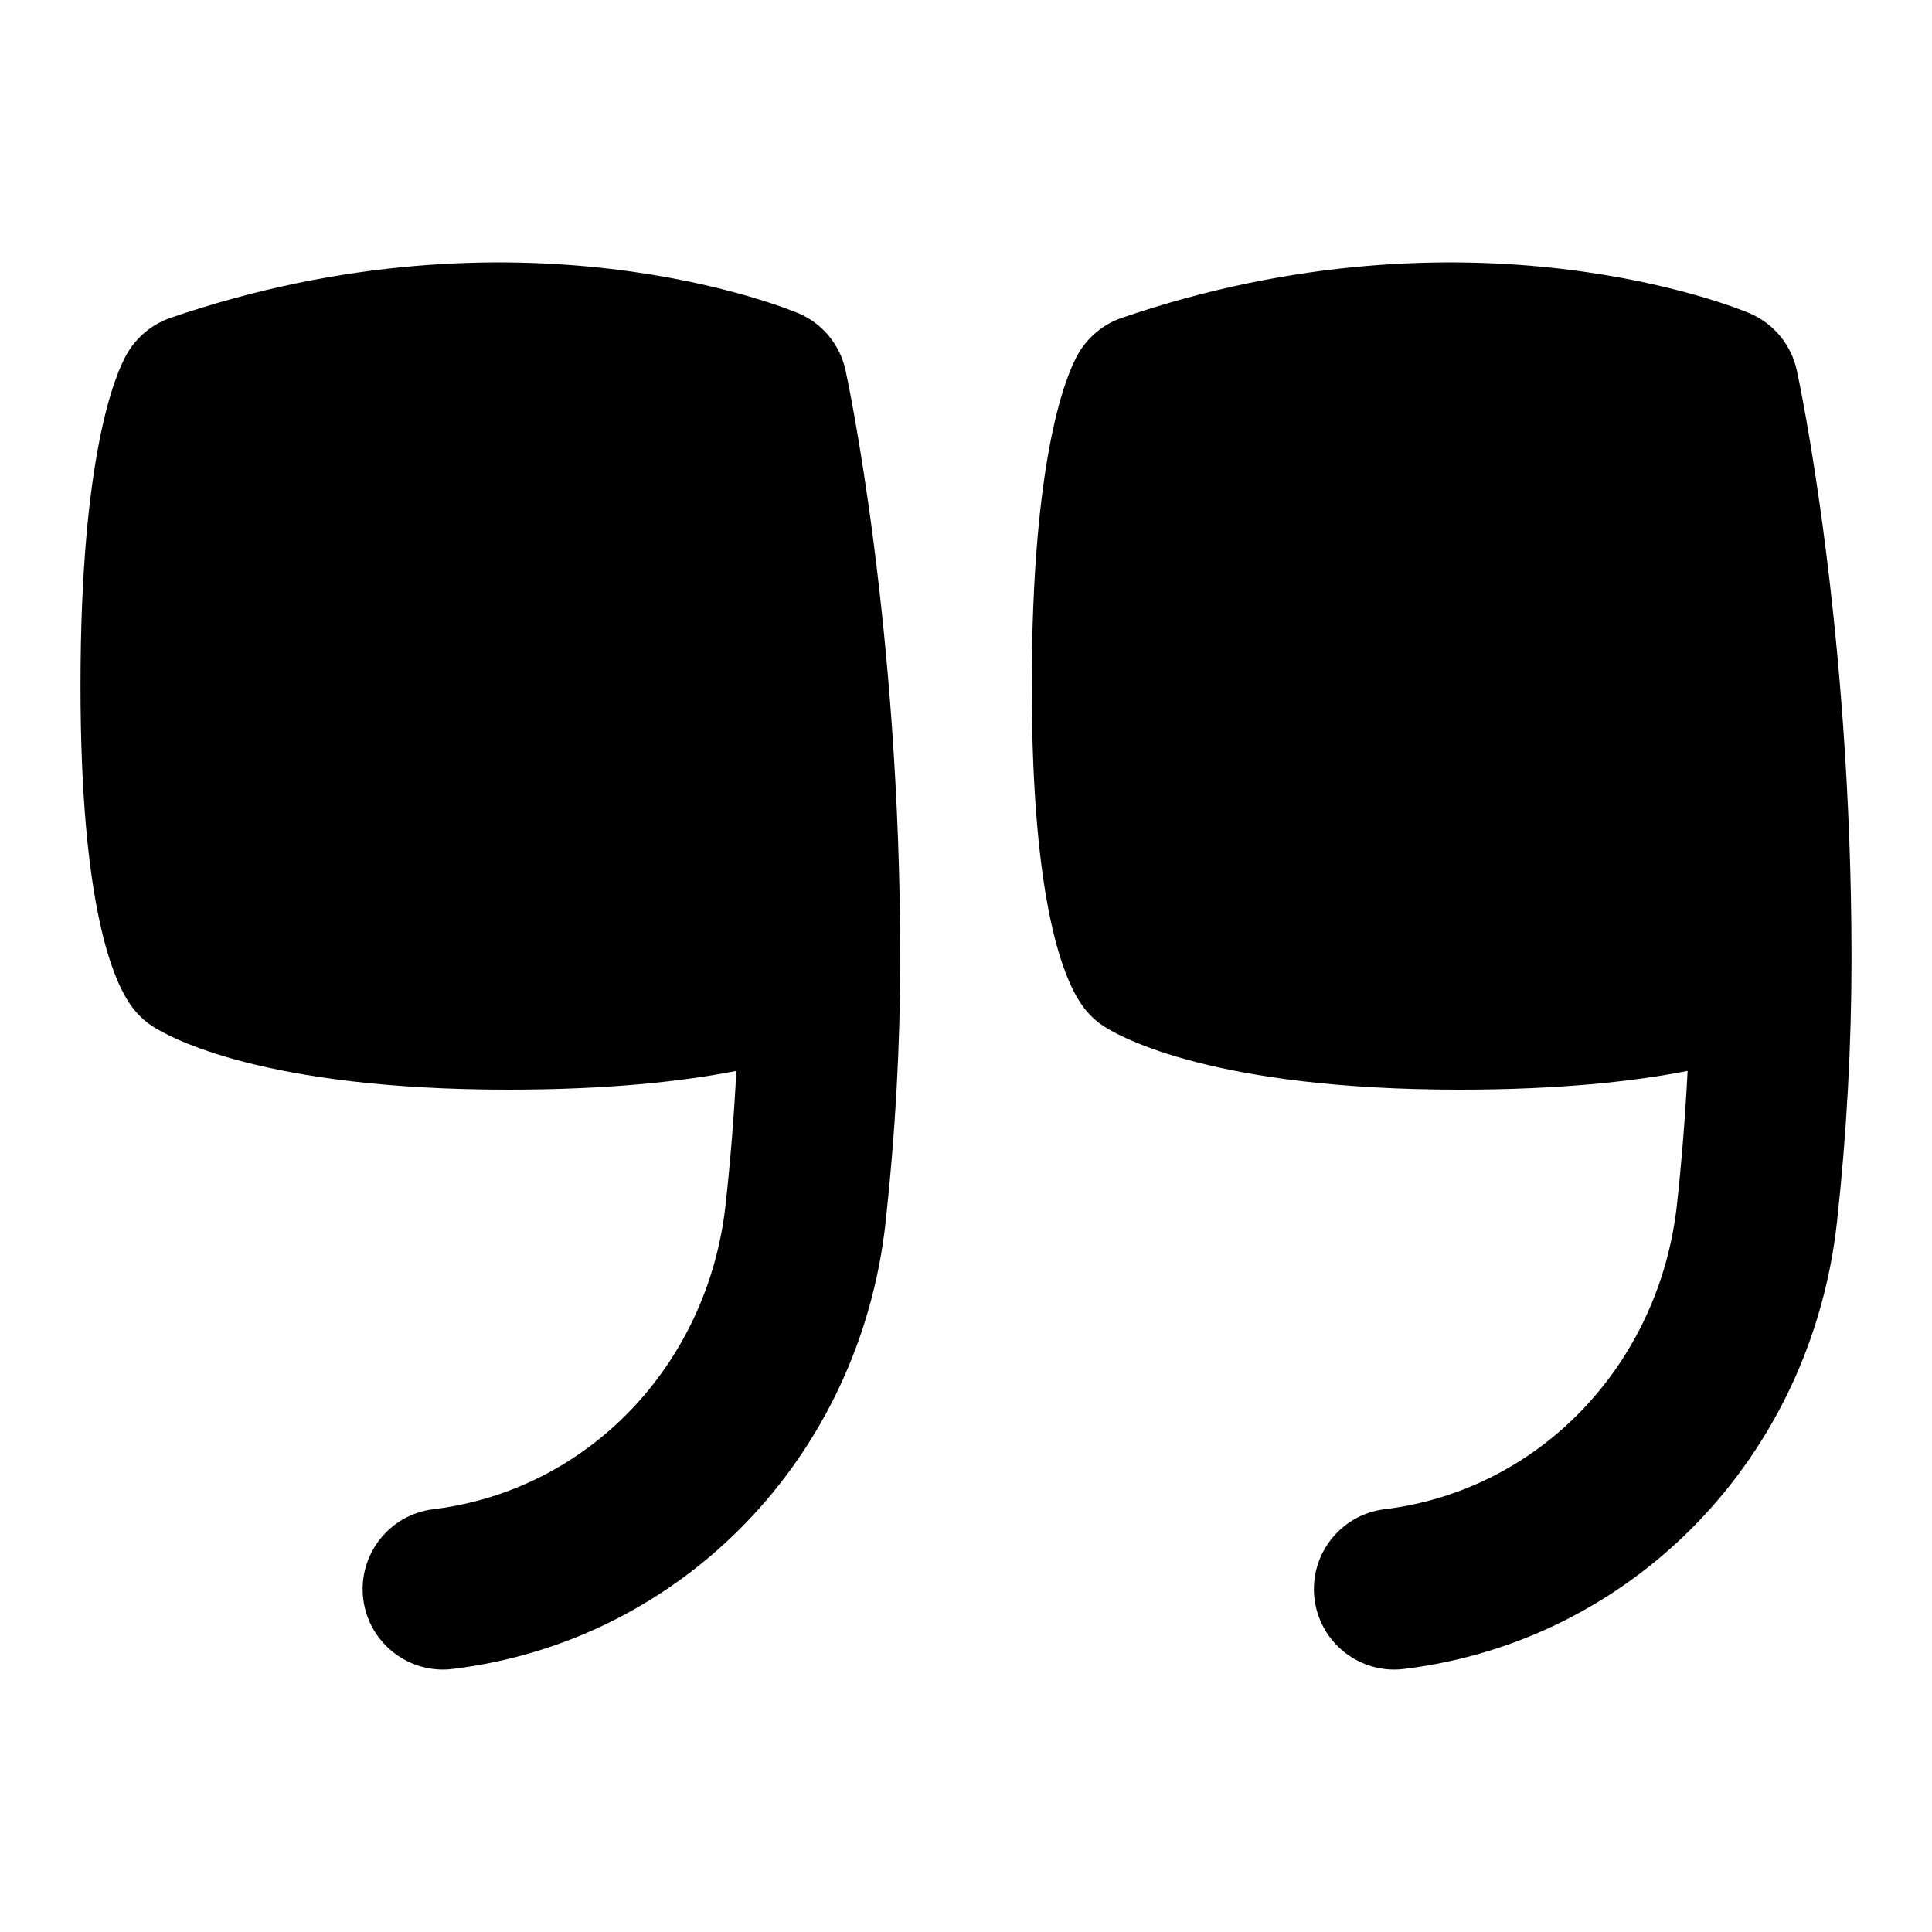 <?xml version="1.0" encoding="UTF-8"?>
<svg xmlns="http://www.w3.org/2000/svg" id="Layer_1" data-name="Layer 1" viewBox="0 0 24 24">
  <path d="M9.916,3.891c-.14-.059-3.461-1.427-7.796,.057-.23,.079-.424,.239-.545,.451-.135,.236-.575,1.231-.575,4.118,0,2.743,.406,3.685,.648,4.002,.07,.092,.155,.171,.252,.233,.203,.131,1.367,.784,4.413,.784,1.24,0,2.16-.101,2.834-.233-.028,.55-.072,1.104-.133,1.658-.217,1.995-1.71,3.552-3.63,3.787-.548,.066-.938,.565-.872,1.113,.062,.507,.493,.879,.991,.879,.041,0,.082-.002,.123-.008,2.847-.348,5.058-2.632,5.376-5.555,.12-1.096,.181-2.194,.181-3.266,0-4.14-.652-7.186-.68-7.313-.069-.317-.288-.581-.587-.708Z"></path>
  <path d="M22.32,4.599c-.069-.317-.288-.581-.587-.708-.139-.059-3.461-1.427-7.796,.057-.23,.079-.424,.239-.545,.451-.135,.236-.575,1.231-.575,4.118,0,2.743,.406,3.685,.648,4.002,.07,.092,.155,.171,.252,.233,.203,.131,1.367,.784,4.413,.784,1.24,0,2.16-.101,2.834-.233-.028,.55-.072,1.104-.132,1.658-.218,1.995-1.711,3.552-3.631,3.787-.548,.066-.938,.565-.872,1.113,.062,.507,.493,.879,.991,.879,.041,0,.082-.002,.123-.008,2.847-.348,5.058-2.632,5.377-5.555,.12-1.098,.18-2.196,.18-3.266,0-4.14-.652-7.186-.68-7.313Z"></path>
</svg>
